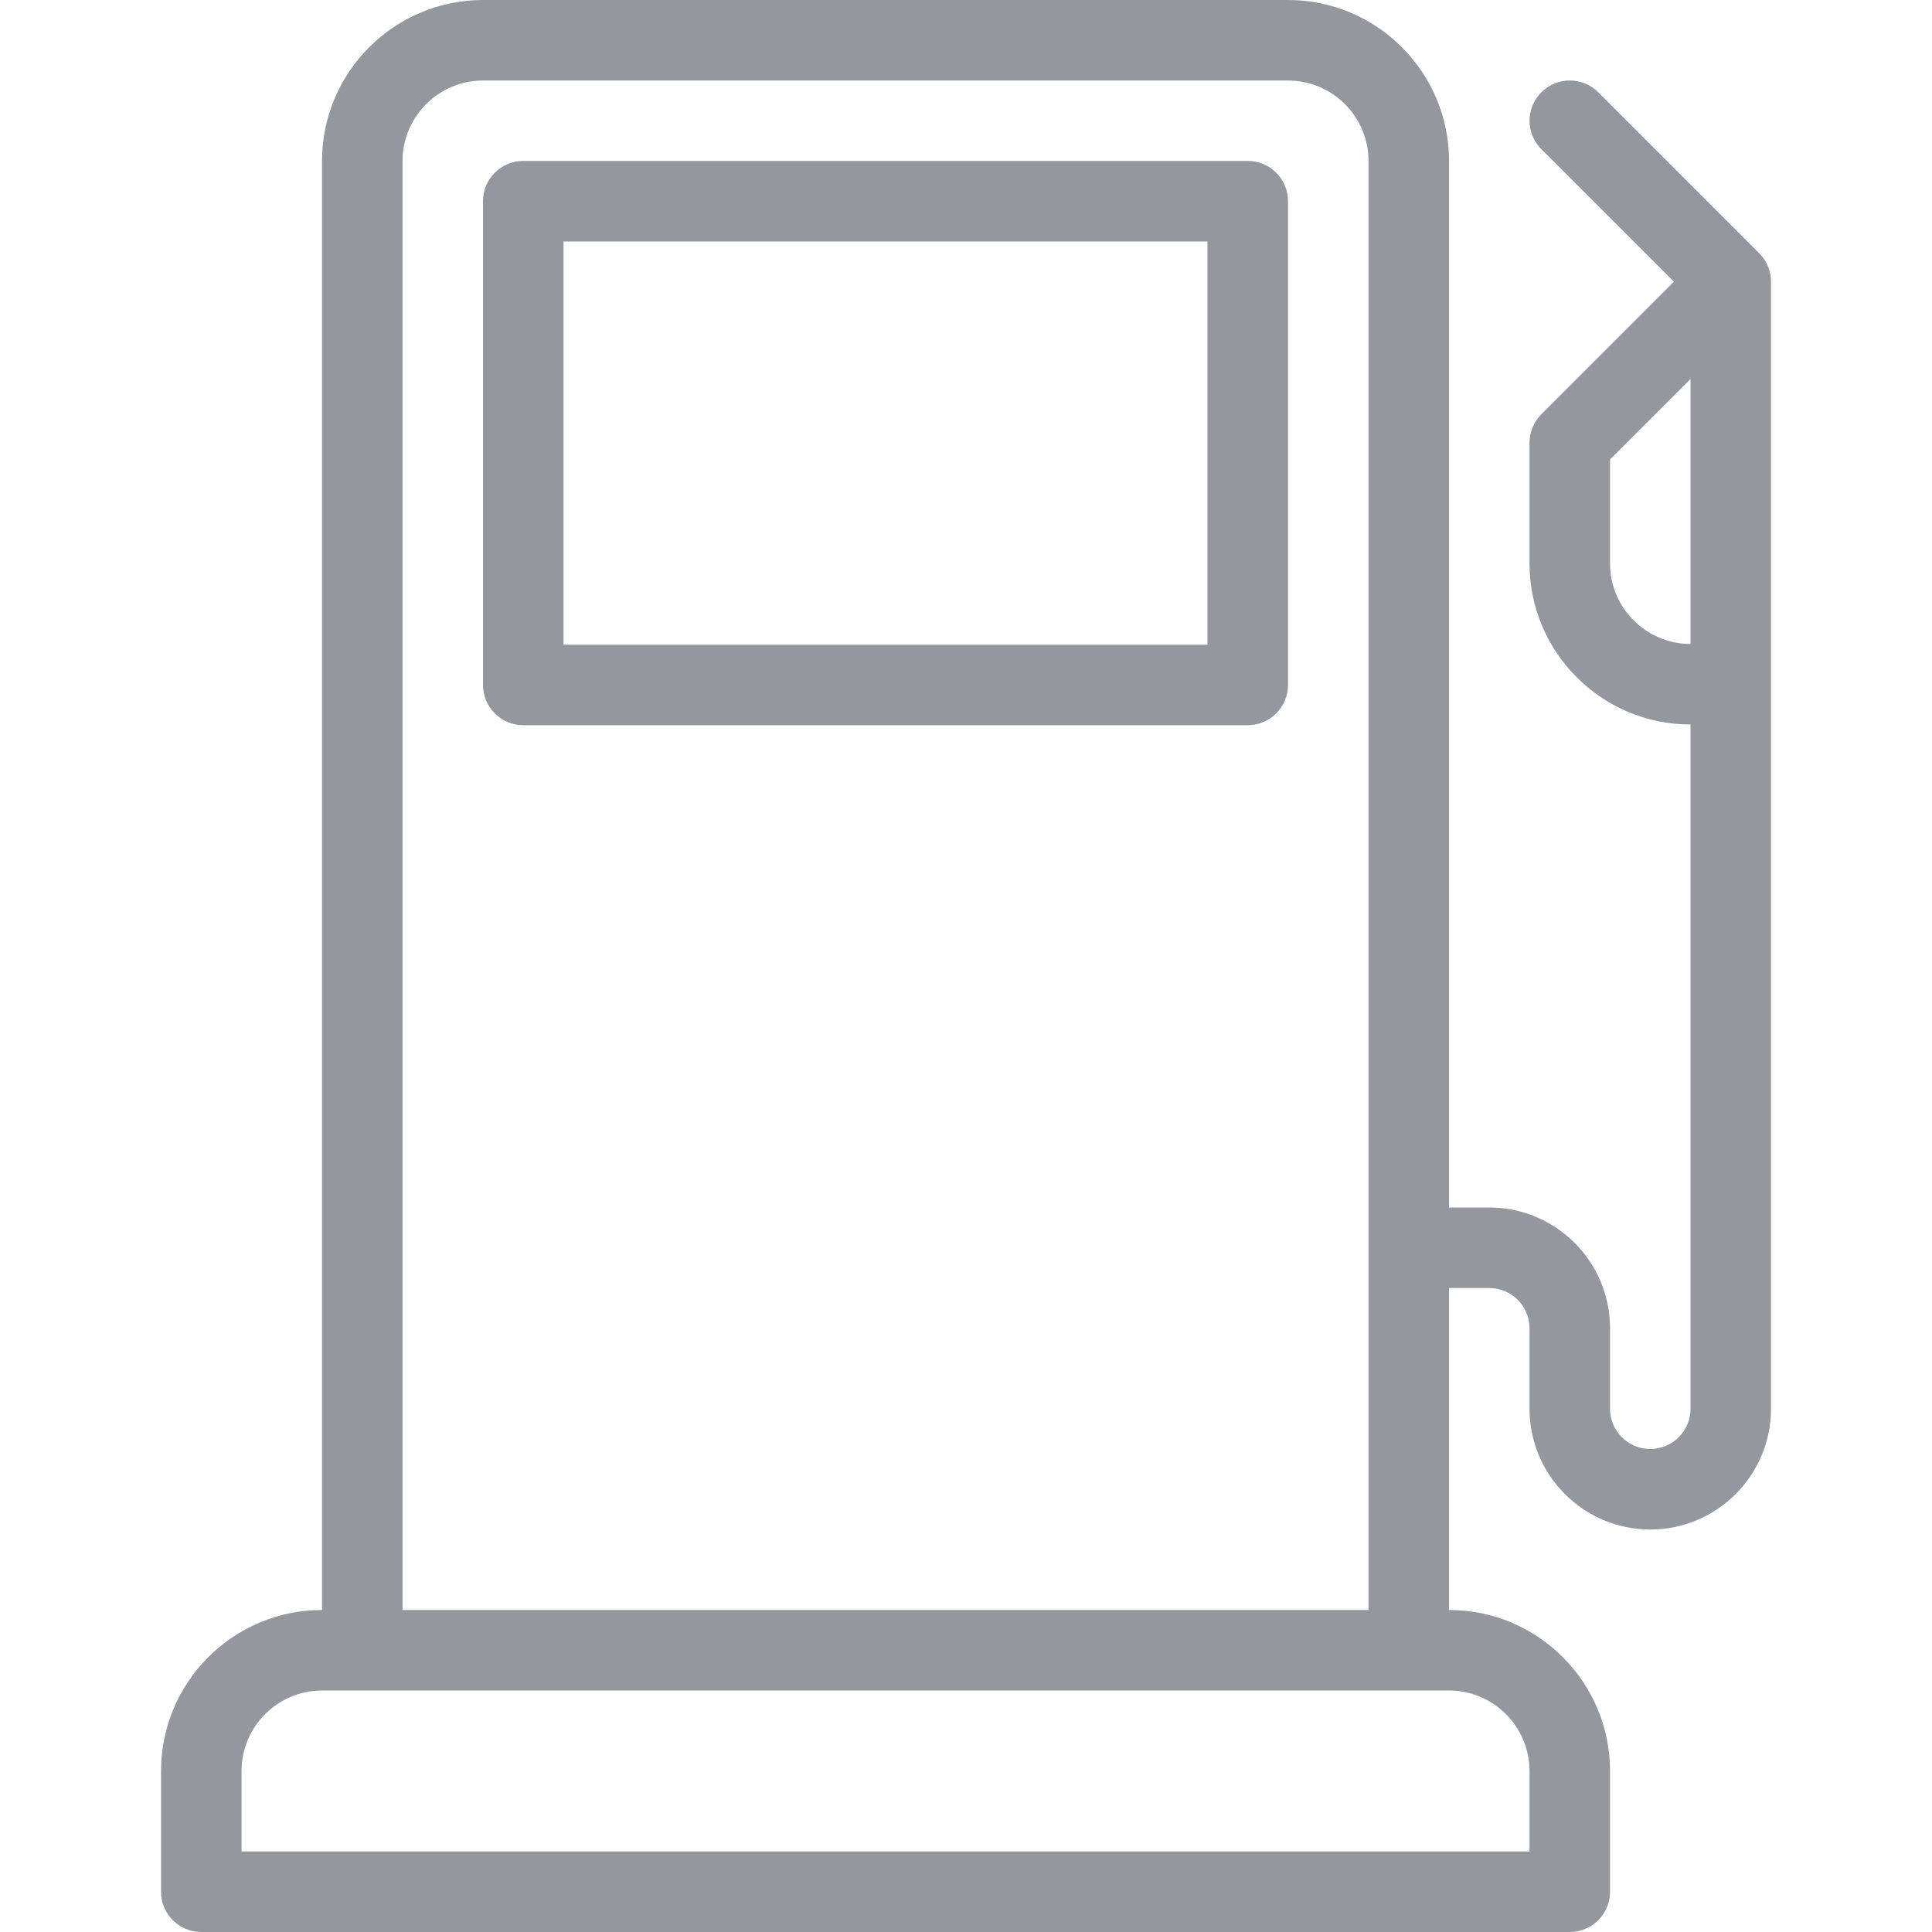 <svg width="40" height="40" viewBox="0 0 40 40" fill="none" xmlns="http://www.w3.org/2000/svg">
<g clip-path="url(#clip0_1804_42171)">
<path d="M36.423 5.244L33.09 1.911C32.764 1.585 32.237 1.585 31.912 1.911C31.586 2.236 31.586 2.764 31.912 3.089L34.656 5.833L31.912 8.577C31.755 8.734 31.667 8.945 31.667 9.167V11.667C31.667 13.505 33.162 15 35.001 15V29.167C35.001 29.626 34.627 30 34.167 30C33.708 30 33.334 29.627 33.334 29.167V27.5C33.334 26.121 32.213 25 30.834 25H30.001V3.333C30.001 1.495 28.506 0 26.667 0H10.001C8.162 0 6.667 1.495 6.667 3.333V33.333C4.829 33.333 3.334 34.828 3.334 36.667V39.167C3.334 39.627 3.707 40 4.167 40H32.501C32.961 40 33.334 39.627 33.334 39.167V36.667C33.334 34.828 31.839 33.333 30.001 33.333V26.667H30.834C31.294 26.667 31.667 27.04 31.667 27.5V29.167C31.667 30.545 32.789 31.667 34.167 31.667C35.546 31.667 36.667 30.545 36.667 29.167V5.833C36.667 5.612 36.58 5.4 36.423 5.244ZM8.334 3.333C8.334 2.415 9.082 1.667 10.001 1.667H26.667C27.586 1.667 28.334 2.415 28.334 3.333V33.333H8.334L8.334 3.333ZM31.667 36.667V38.333H5.001V36.667C5.001 35.748 5.749 35 6.667 35H30.001C30.919 35 31.667 35.748 31.667 36.667ZM35.001 13.333C34.082 13.333 33.334 12.585 33.334 11.667V9.512L35.001 7.845V13.333Z" fill="#93979E"/>
<path d="M25.833 3.332H10.833C10.373 3.332 10 3.705 10 4.165V14.181C10 14.642 10.373 15.014 10.833 15.014H25.833C26.294 15.014 26.667 14.642 26.667 14.181V4.165C26.667 3.705 26.294 3.332 25.833 3.332ZM25 13.348H11.667V4.999H25V13.348Z" fill="#93979E"/>
</g>
<defs>
<clipPath id="clip0_1804_42171">
<rect width="40" height="40" fill="white"/>
</clipPath>
</defs>
</svg>
